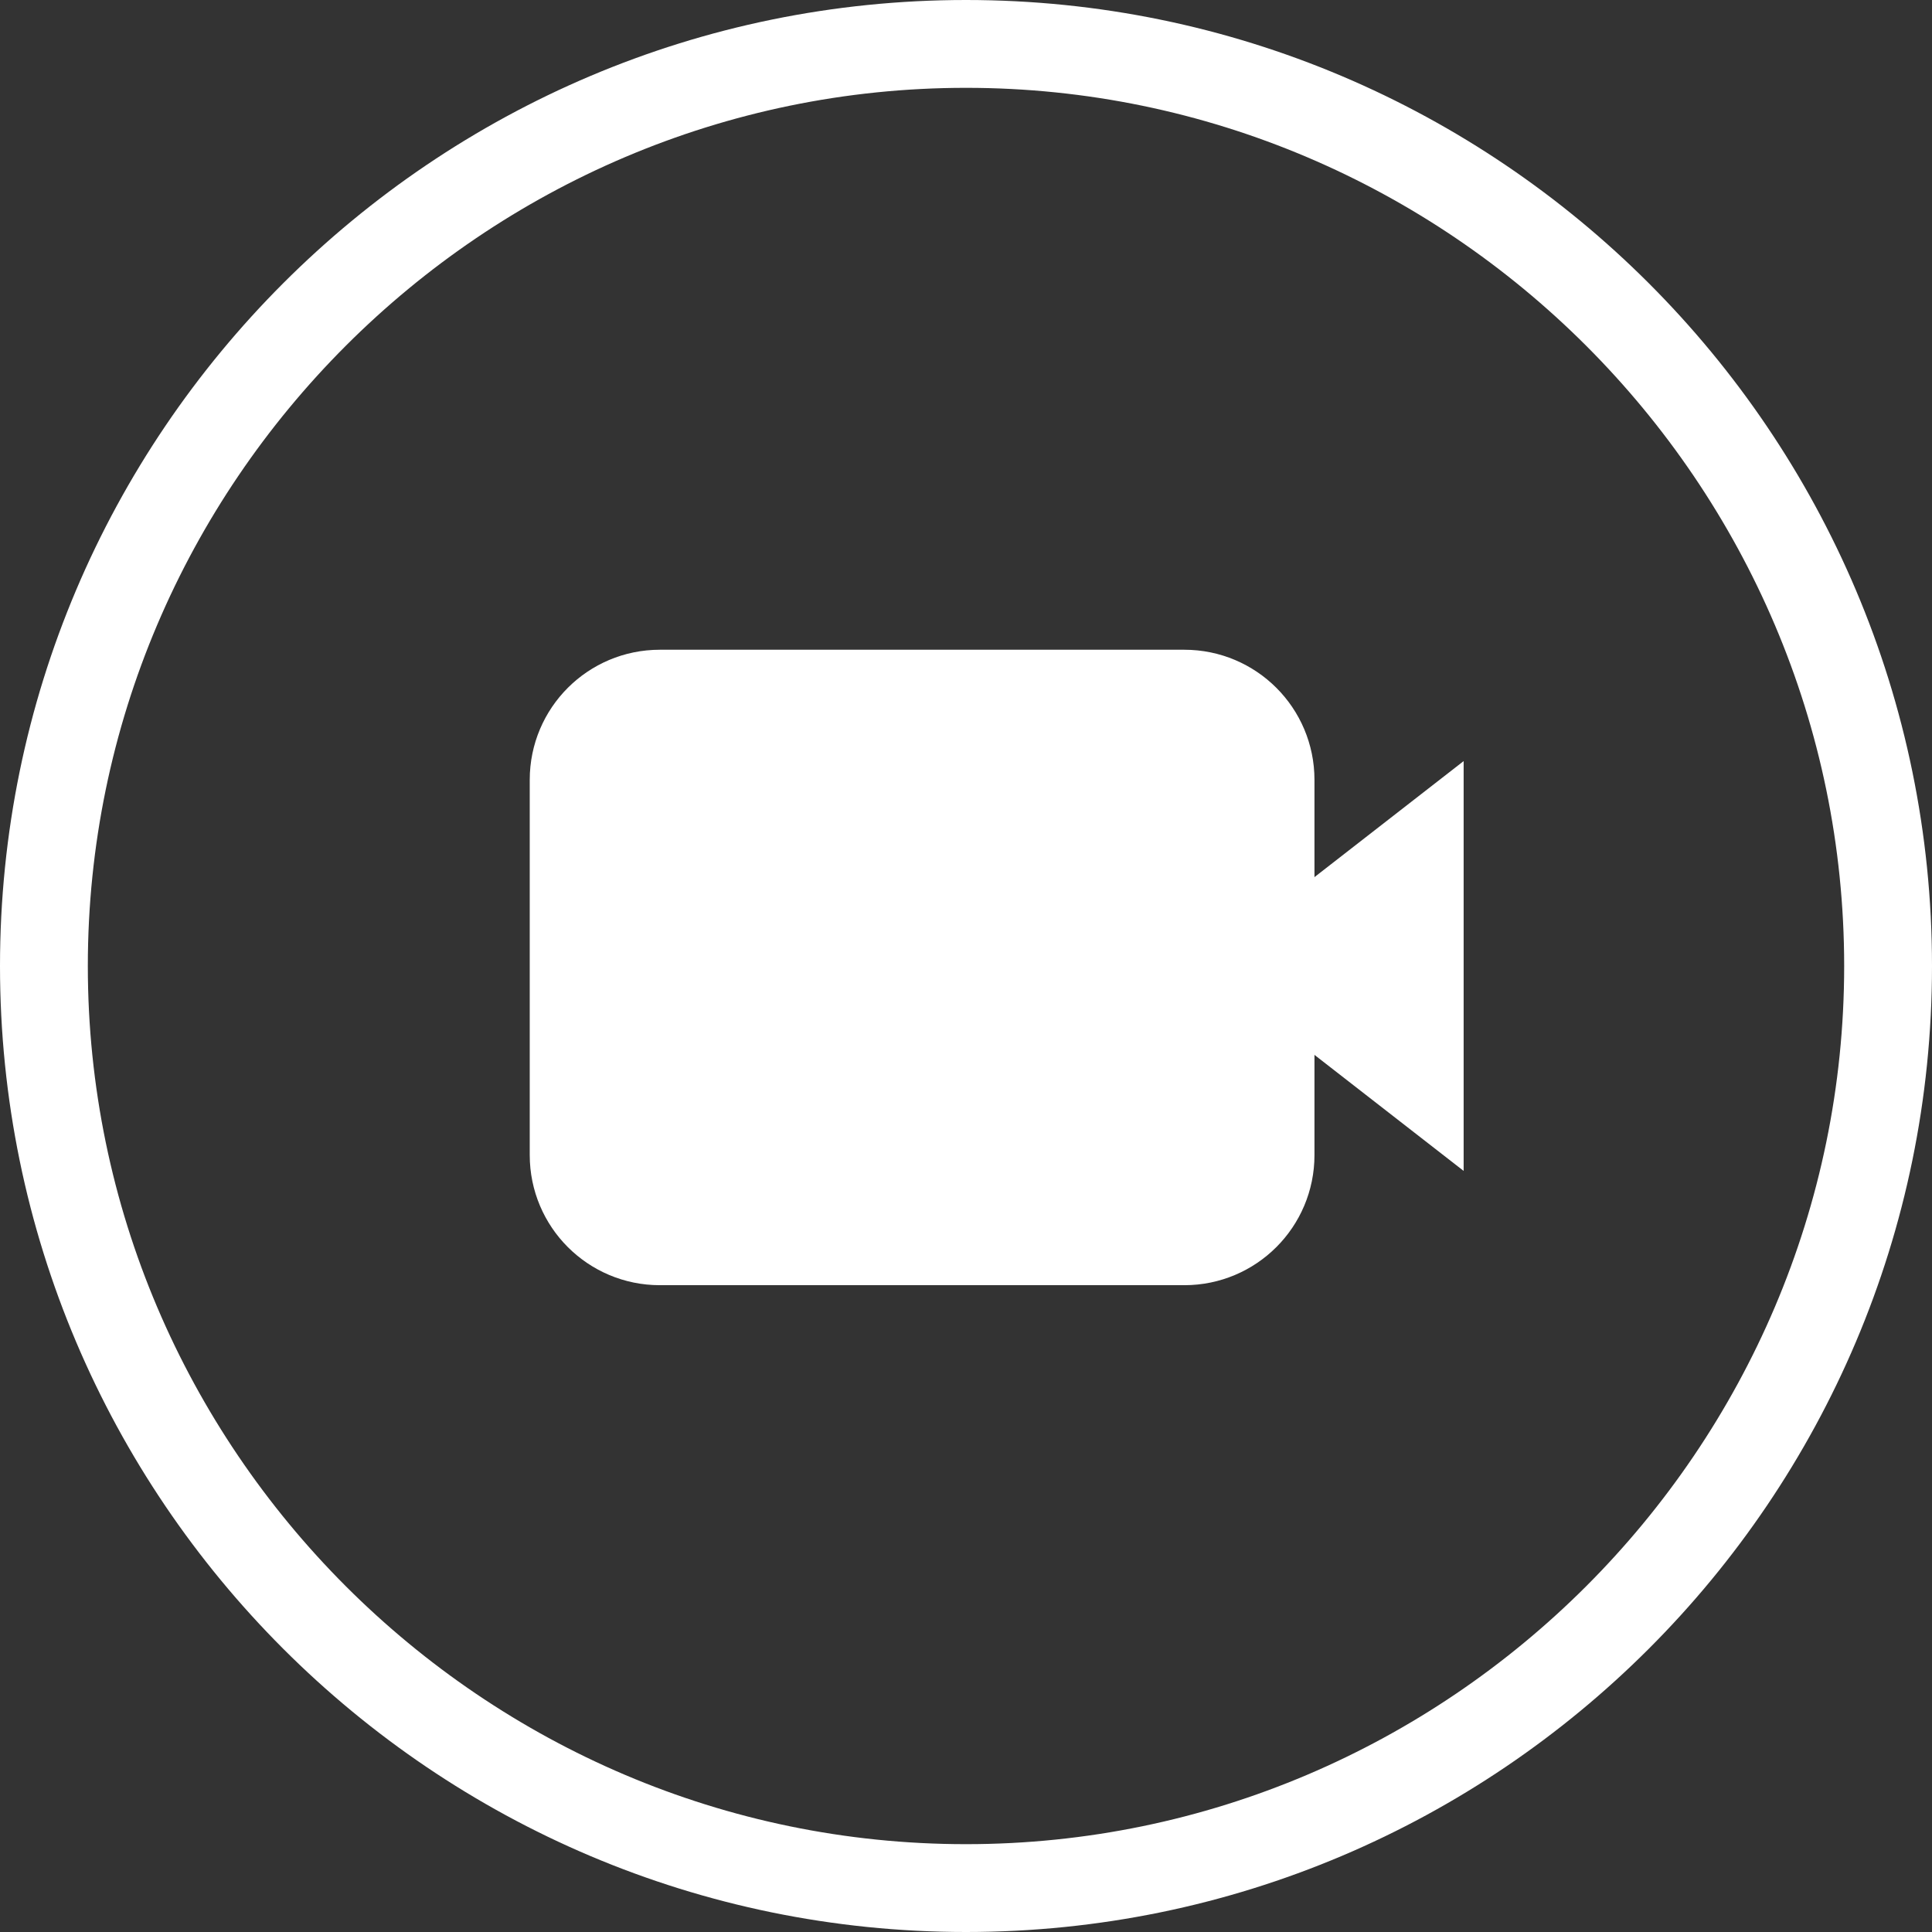 <svg width="52" height="52" viewBox="0 0 52 52" fill="none" xmlns="http://www.w3.org/2000/svg">
<rect x="0" y="0" width="52" height="52" fill="#333333" stroke="none"/>
<path d="M26 52C11.661 52 0 40.339 0 26C0 11.661 11.661 0 26 0C40.339 0 52 11.661 52 26C52 40.339 40.339 52 26 52ZM26 2.364C13 2.364 2.364 13 2.364 26C2.364 39 13 49.636 26 49.636C39 49.636 49.636 39 49.636 26C49.636 13 39 2.364 26 2.364Z" fill="white"/>
<path d="M31.879 18.988H17.758C16.653 18.988 15.758 19.883 15.758 20.988V31.091C15.758 32.195 16.653 33.091 17.758 33.091H31.879C32.983 33.091 33.879 32.195 33.879 31.091V20.988C33.879 19.883 32.983 18.988 31.879 18.988Z" fill="white" stroke="white" stroke-width="3" stroke-miterlimit="10"/>
<path d="M39.394 31.515L32.303 26L39.394 20.485V31.515Z" fill="white"/>
</svg>
